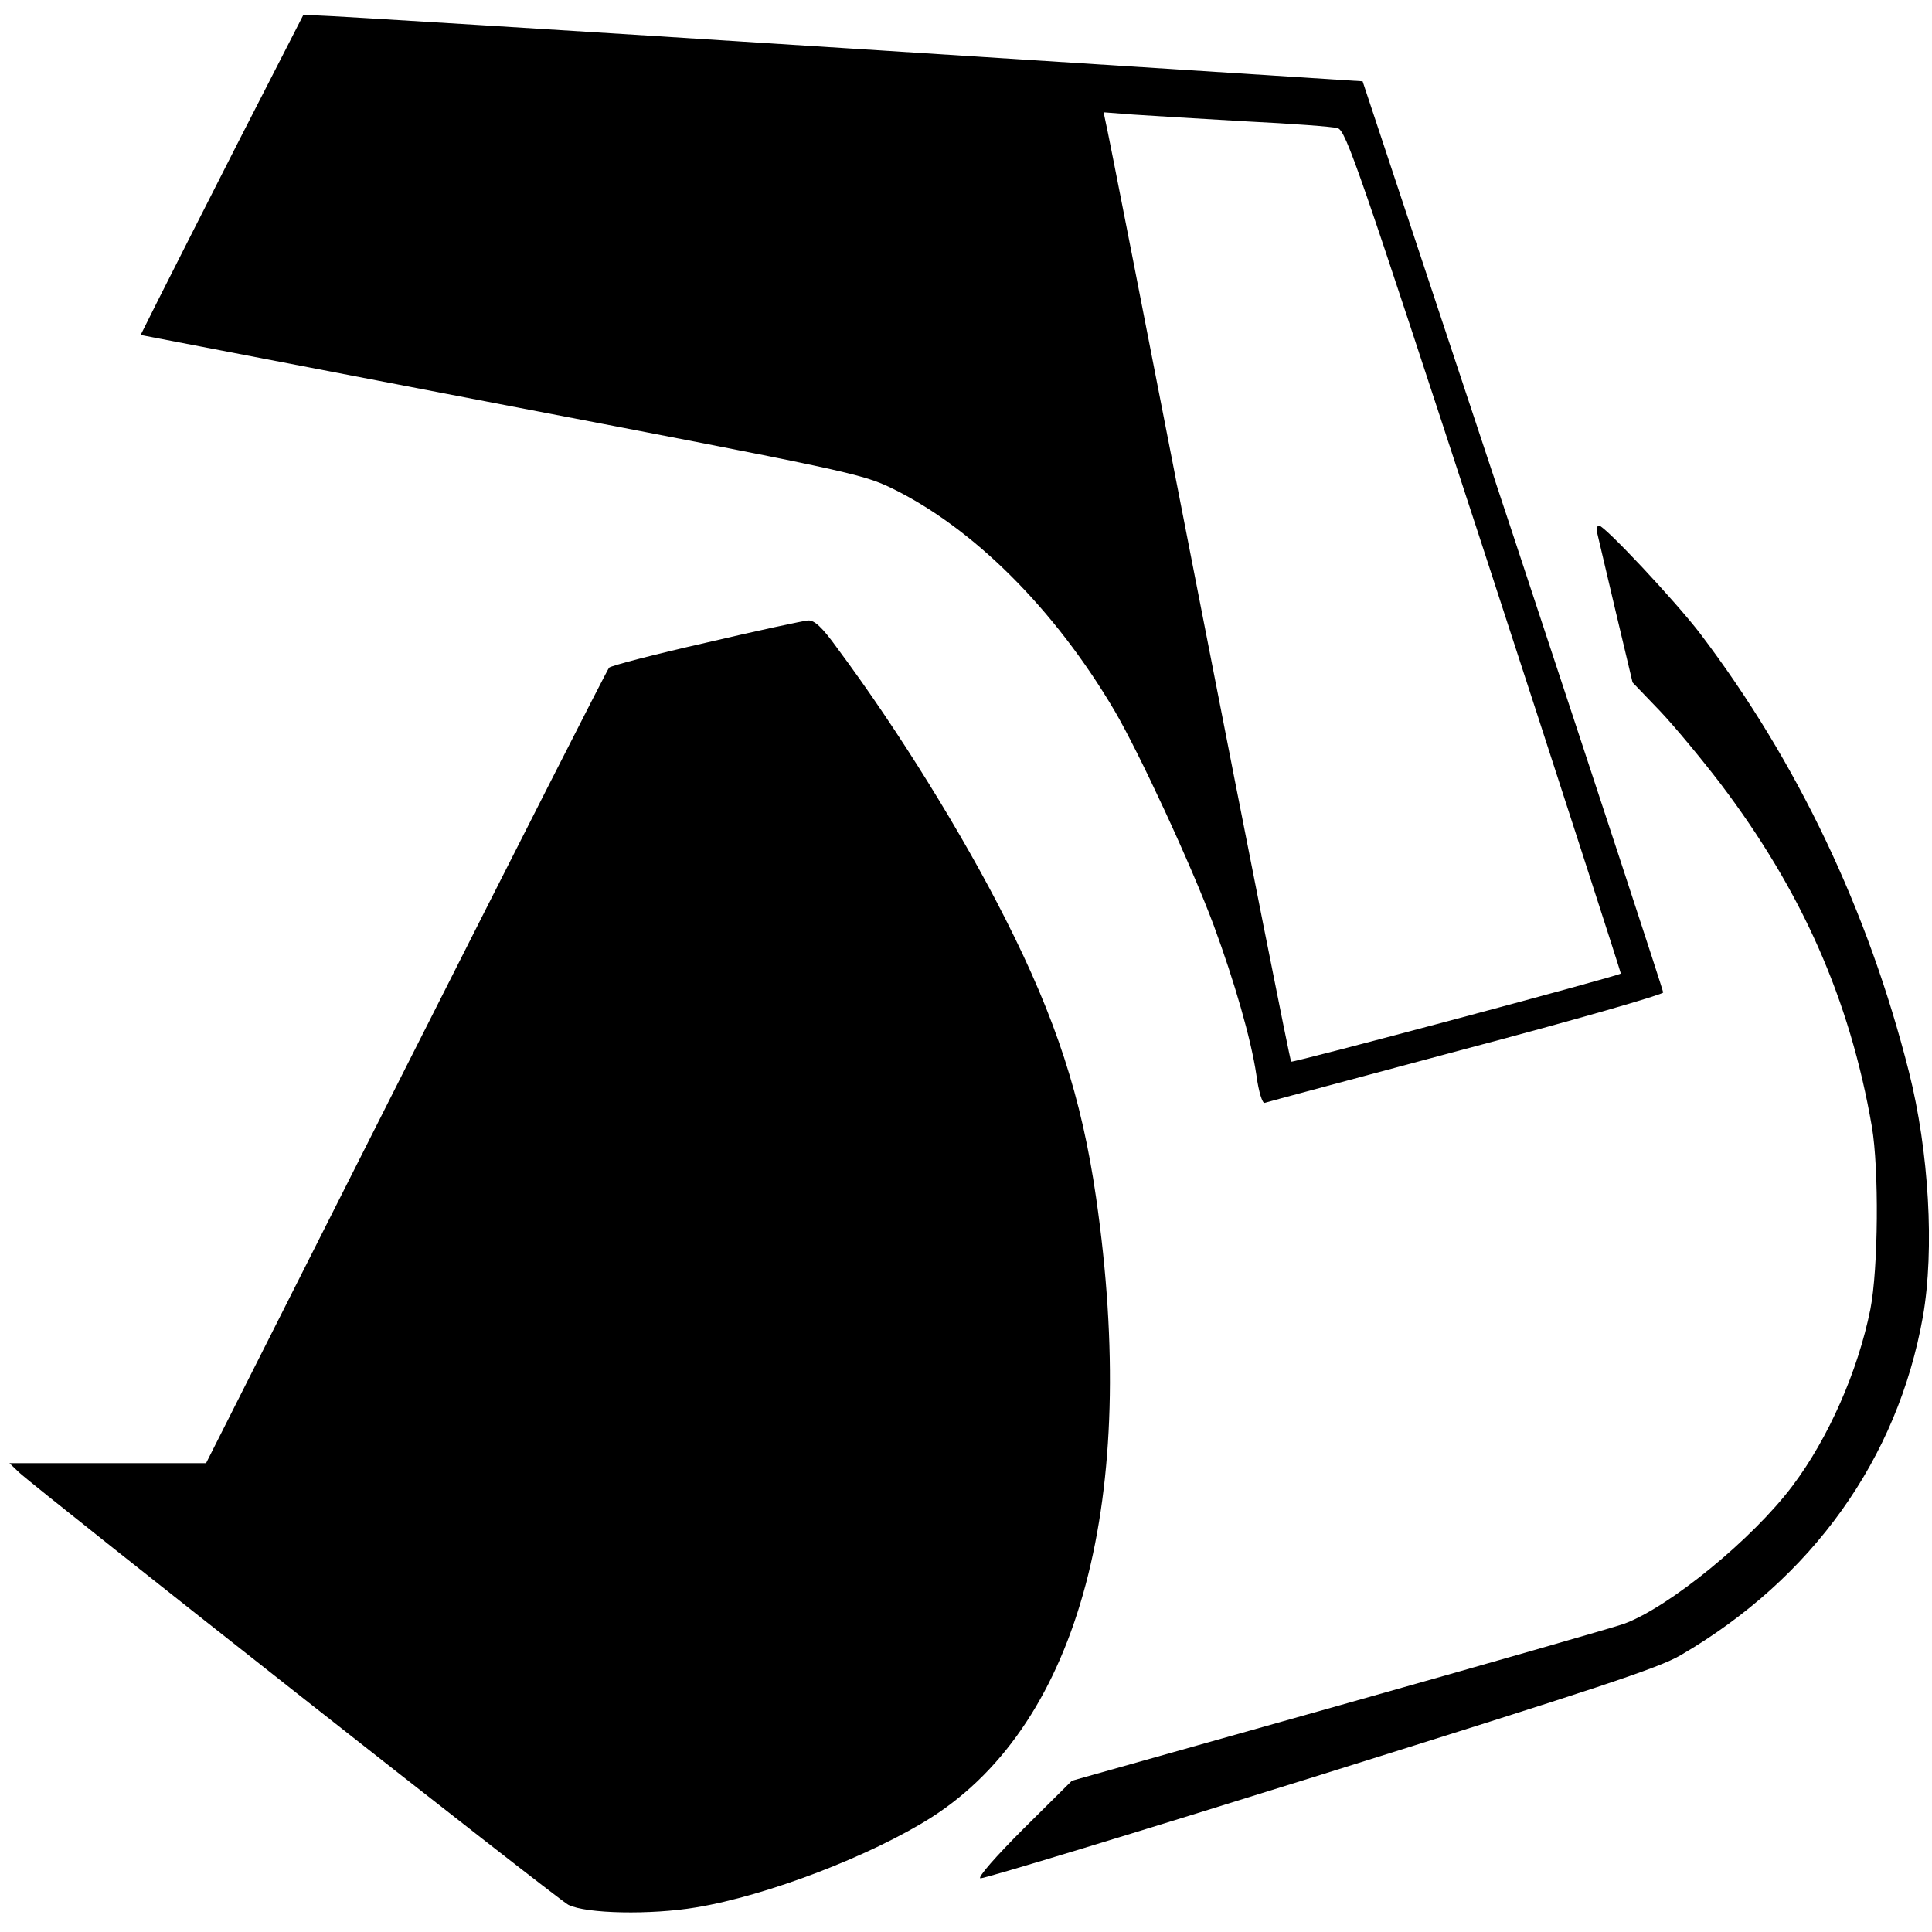 <?xml version="1.0" standalone="no"?>
<!DOCTYPE svg PUBLIC "-//W3C//DTD SVG 20010904//EN"
 "http://www.w3.org/TR/2001/REC-SVG-20010904/DTD/svg10.dtd">
<svg version="1.0" xmlns="http://www.w3.org/2000/svg"
 width="511pt" height="511pt" viewBox="0 0 511 511"
 preserveAspectRatio="xMidYMid meet">
<g transform="translate(0,511) scale(0.1,-0.1)"
fill="#000000" stroke="none">
<path d="M632 4738 c-93 -183 -190 -374 -215 -424 l-45 -90 951 -183 c913
-175 955 -184 1033 -221 217 -105 433 -320 592 -590 65 -111 202 -406 262
-567 55 -149 99 -301 113 -396 6 -45 16 -76 22 -74 5 2 245 66 532 143 288 76
523 144 522 149 0 6 -179 550 -397 1210 l-398 1200 -1359 87 c-748 48 -1379
87 -1402 87 l-41 1 -170 -332z m2663 51 c121 -6 231 -14 243 -18 22 -6 57
-109 388 -1121 200 -613 362 -1115 361 -1115 -15 -9 -869 -237 -872 -233 -3 3
-113 558 -245 1234 -132 676 -242 1240 -246 1253 l-5 24 78 -6 c43 -3 177 -11
298 -18z"/>
<path d="M4225 3698 c3 -13 25 -106 49 -208 l44 -185 72 -75 c39 -41 111 -128
160 -192 216 -285 343 -572 401 -908 19 -112 17 -376 -4 -483 -33 -164 -111
-341 -206 -467 -105 -140 -326 -321 -446 -365 -22 -8 -359 -105 -750 -215
l-710 -200 -128 -127 c-74 -74 -122 -129 -114 -131 8 -2 412 121 898 273 732
229 896 283 954 317 348 203 574 519 641 896 31 177 16 437 -37 647 -108 427
-295 820 -552 1159 -64 84 -253 286 -268 286 -5 0 -7 -10 -4 -22z"/>
<path d="M1867 3410 c-137 -31 -252 -61 -256 -66 -5 -5 -246 -480 -537 -1056
l-529 -1048 -260 0 -260 0 25 -24 c48 -45 1425 -1130 1453 -1144 47 -24 219
-27 338 -7 188 31 464 137 624 239 391 251 549 845 434 1639 -38 263 -106 473
-240 737 -112 222 -284 500 -444 715 -41 57 -61 75 -78 74 -12 -1 -134 -27
-270 -59z"/>
</g>
</svg>
